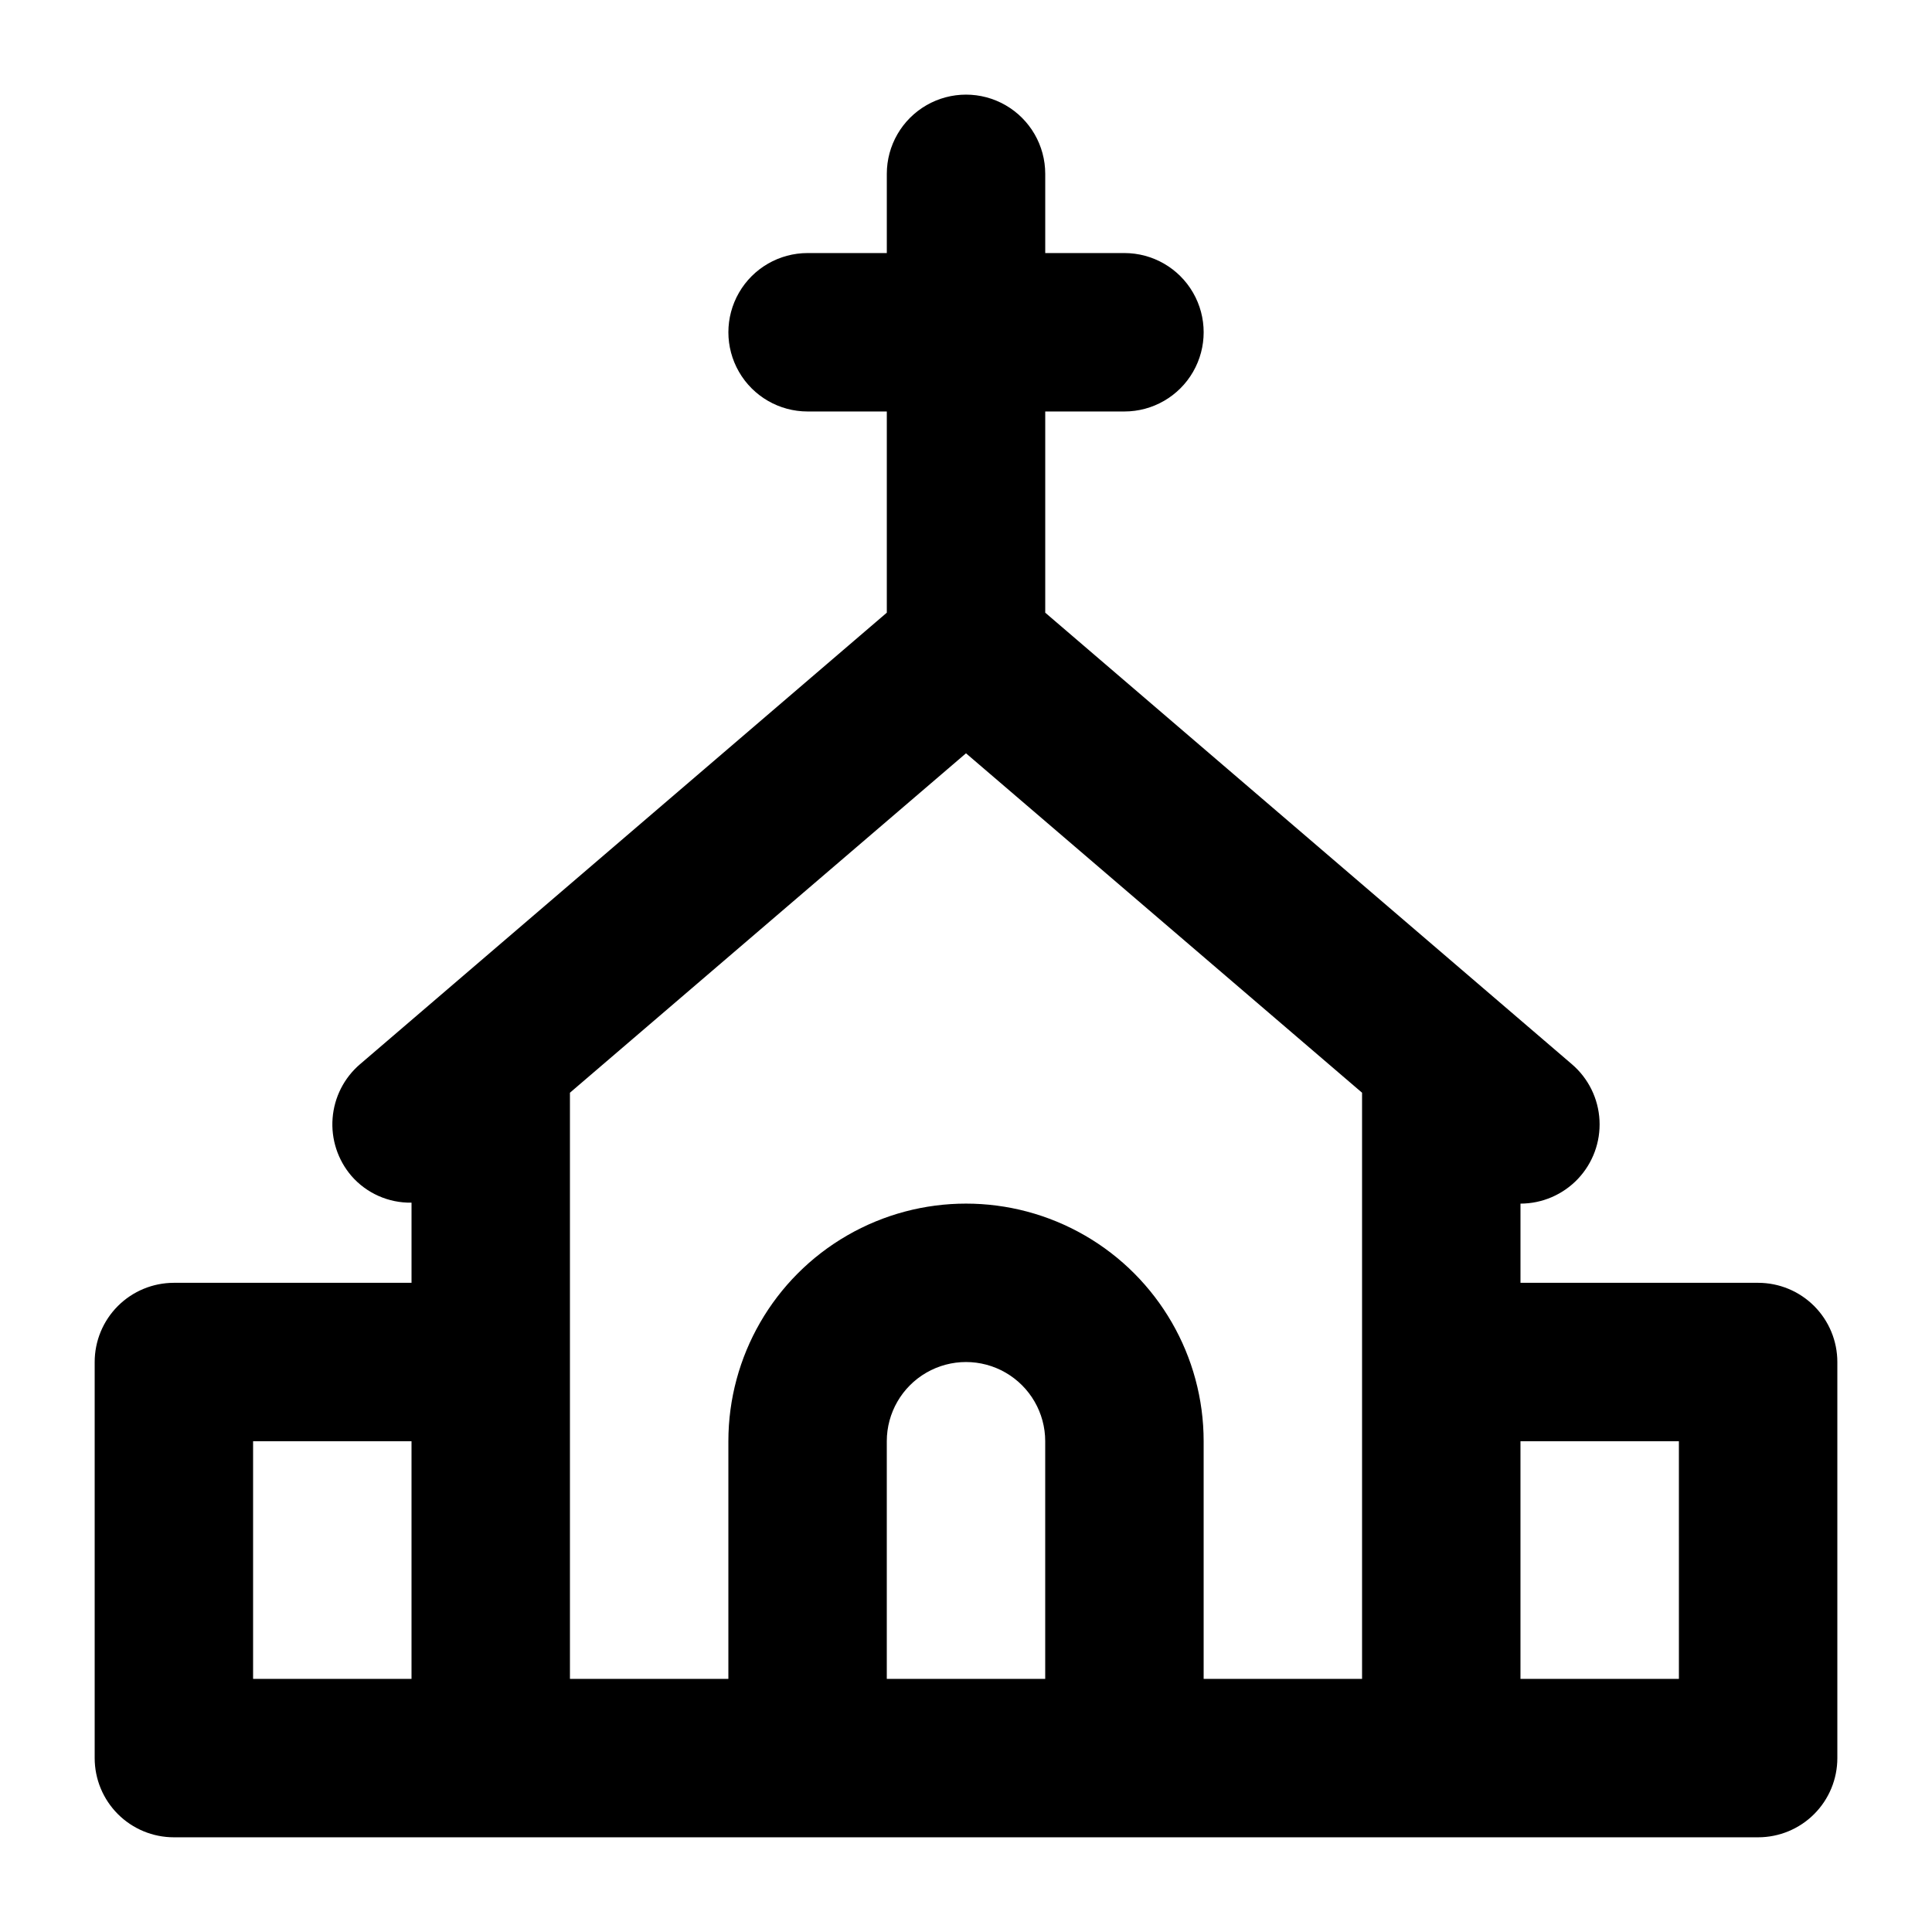 <?xml version="1.0" encoding="UTF-8"?>
<!-- Uploaded to: ICON Repo, www.svgrepo.com, Generator: ICON Repo Mixer Tools -->
<svg fill="#000000" width="800px" height="800px" version="1.1" viewBox="144 144 512 512" xmlns="http://www.w3.org/2000/svg">
 <path d="m609.92 483.96h-62.977v-20.988c5.75-0.008 11.246-2.371 15.207-6.543 3.957-4.172 6.031-9.785 5.734-15.527-0.293-5.742-2.93-11.113-7.297-14.855l-139.59-119.68v-53.32h20.992c7.496 0 14.43-4 18.18-10.496s3.75-14.496 0-20.992-10.684-10.496-18.18-10.496h-20.992v-20.992c0-7.5-4.004-14.43-10.496-18.18-6.496-3.75-14.5-3.75-20.992 0-6.496 3.75-10.496 10.68-10.496 18.18v20.992h-20.992c-7.5 0-14.43 4-18.18 10.496s-3.75 14.496 0 20.992 10.68 10.496 18.18 10.496h20.992v53.32l-139.6 119.66v-0.004c-4.231 3.621-6.848 8.777-7.273 14.328-0.43 5.551 1.363 11.043 4.984 15.273 4 4.602 9.836 7.199 15.934 7.094v21.242h-62.977c-5.566 0-10.906 2.215-14.844 6.148-3.938 3.938-6.148 9.277-6.148 14.844v104.96c0 5.57 2.211 10.906 6.148 14.844s9.277 6.148 14.844 6.148h419.84c5.57 0 10.906-2.211 14.844-6.148s6.148-9.273 6.148-14.844v-104.96c0-5.566-2.211-10.906-6.148-14.844-3.938-3.934-9.273-6.148-14.844-6.148zm-398.85 41.984h41.984v62.977h-41.984zm83.969-20.992v-71.371l104.96-89.949 104.96 89.949v155.34h-41.98v-62.977c0-22.496-12.004-43.289-31.488-54.539-19.488-11.246-43.492-11.246-62.977 0-19.484 11.25-31.488 32.043-31.488 54.539v62.977h-41.984zm83.969 83.969v-62.977c0-7.5 4-14.43 10.496-18.18 6.492-3.75 14.496-3.75 20.992 0 6.492 3.75 10.496 10.68 10.496 18.18v62.977zm209.92 0h-41.988v-62.977h41.984z"/>
</svg>